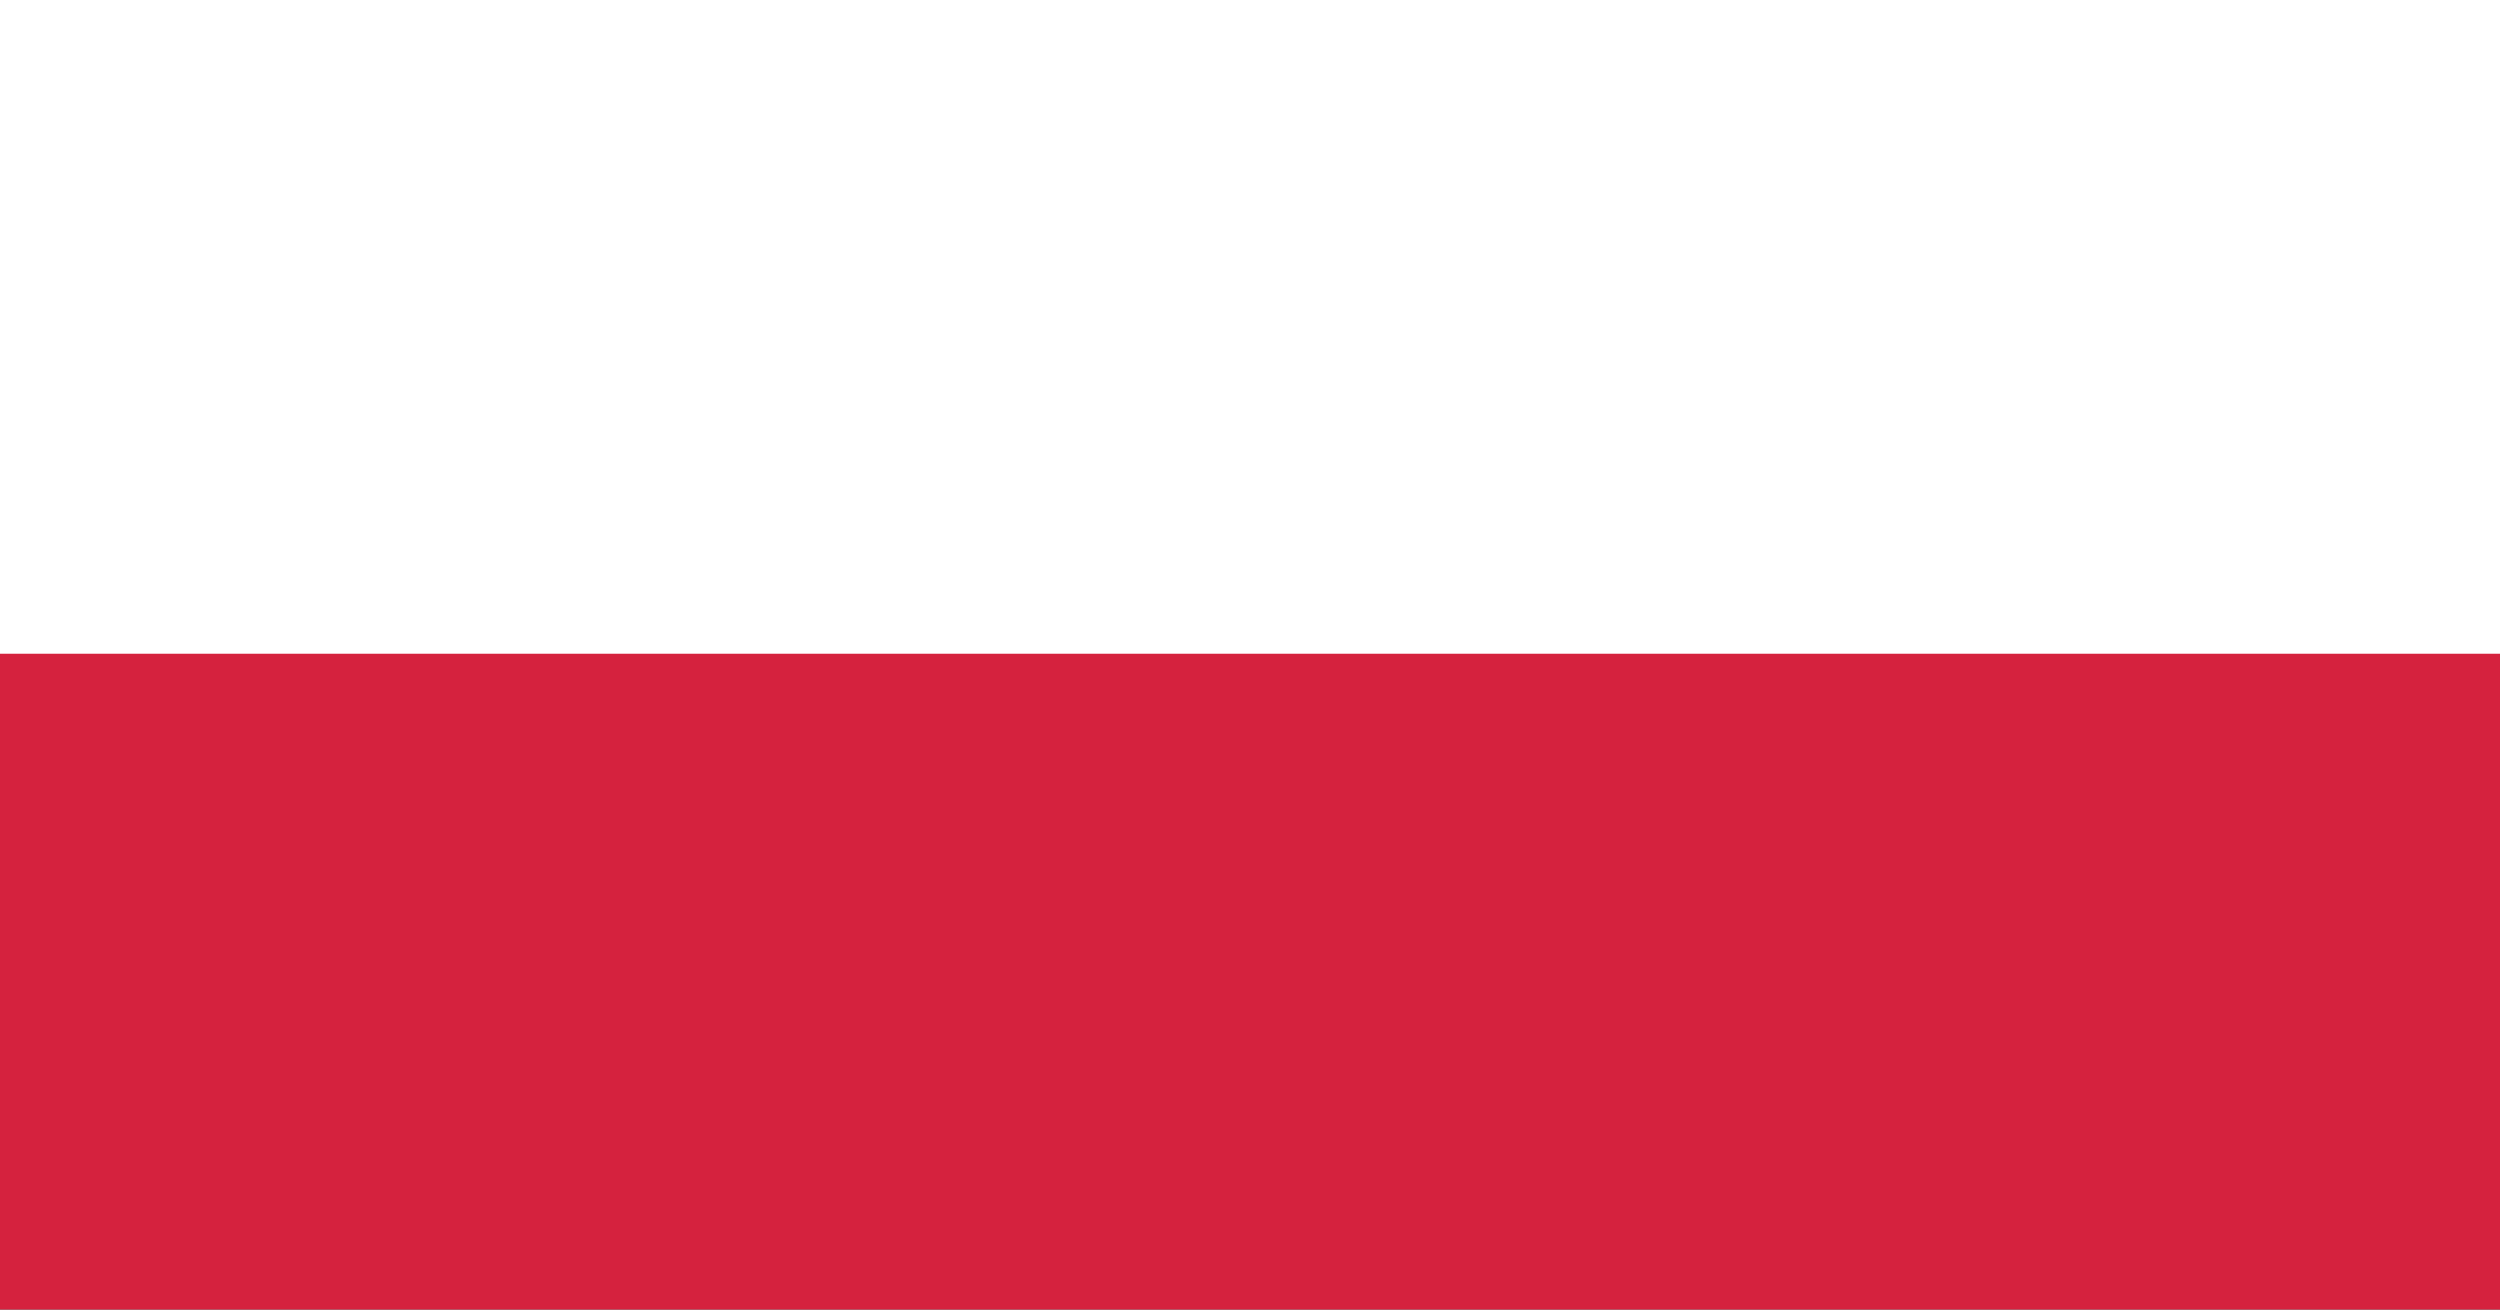 <svg width="42" height="22" viewBox="0 0 42 22" fill="none" xmlns="http://www.w3.org/2000/svg">
<rect x="0" y="0" width="42" height="22" fill="#333333" stroke="none"/>
<path d="M42 0H0V11.017H42V0Z" fill="white"/>
<path d="M42 10.983H0V22H42V10.983Z" fill="#D5223E"/>
</svg>
